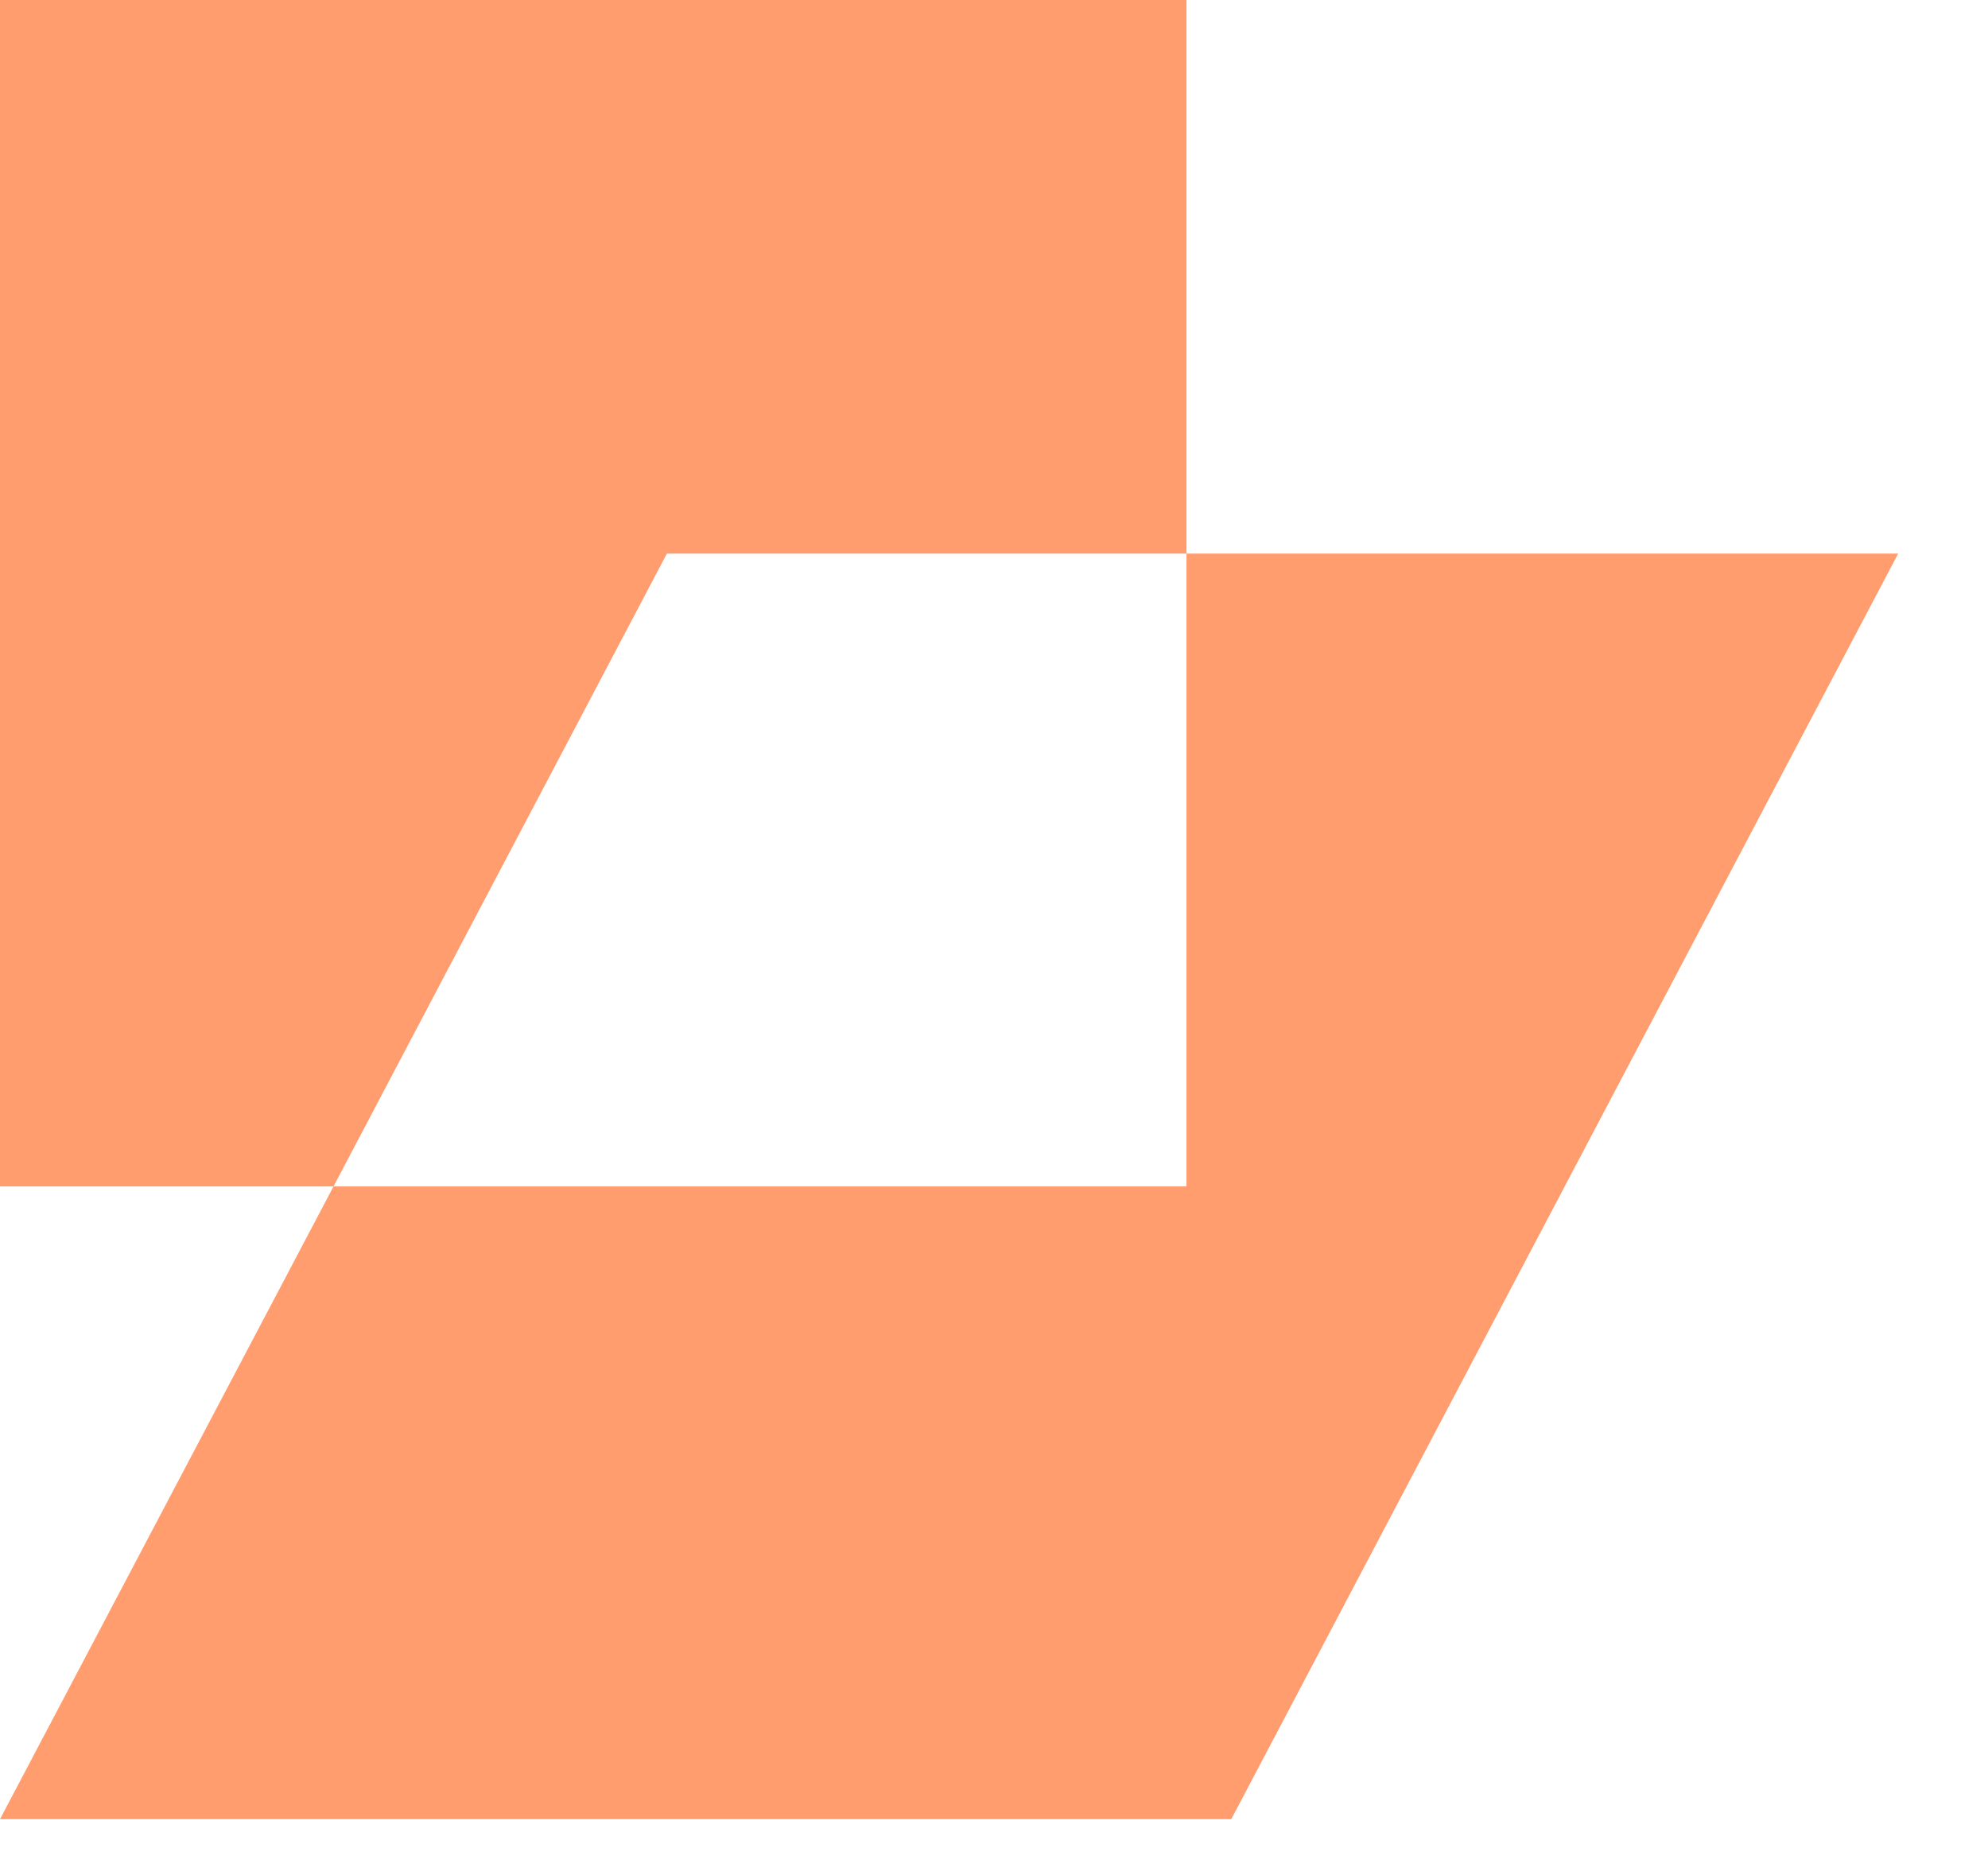<?xml version="1.0" encoding="utf-8"?>
<svg xmlns="http://www.w3.org/2000/svg" fill="none" height="100%" overflow="visible" preserveAspectRatio="none" style="display: block;" viewBox="0 0 17 16" width="100%">
<g id="Group 2147220594">
<path d="M16.232 4.734L10.529 15.557H0L2.852 10.146H10.146V4.734H16.232ZM10.146 0V4.734H5.703L2.852 10.146H0V0H10.146Z" fill="#FF9D6F" id="Exclude"/>
</g>
</svg>